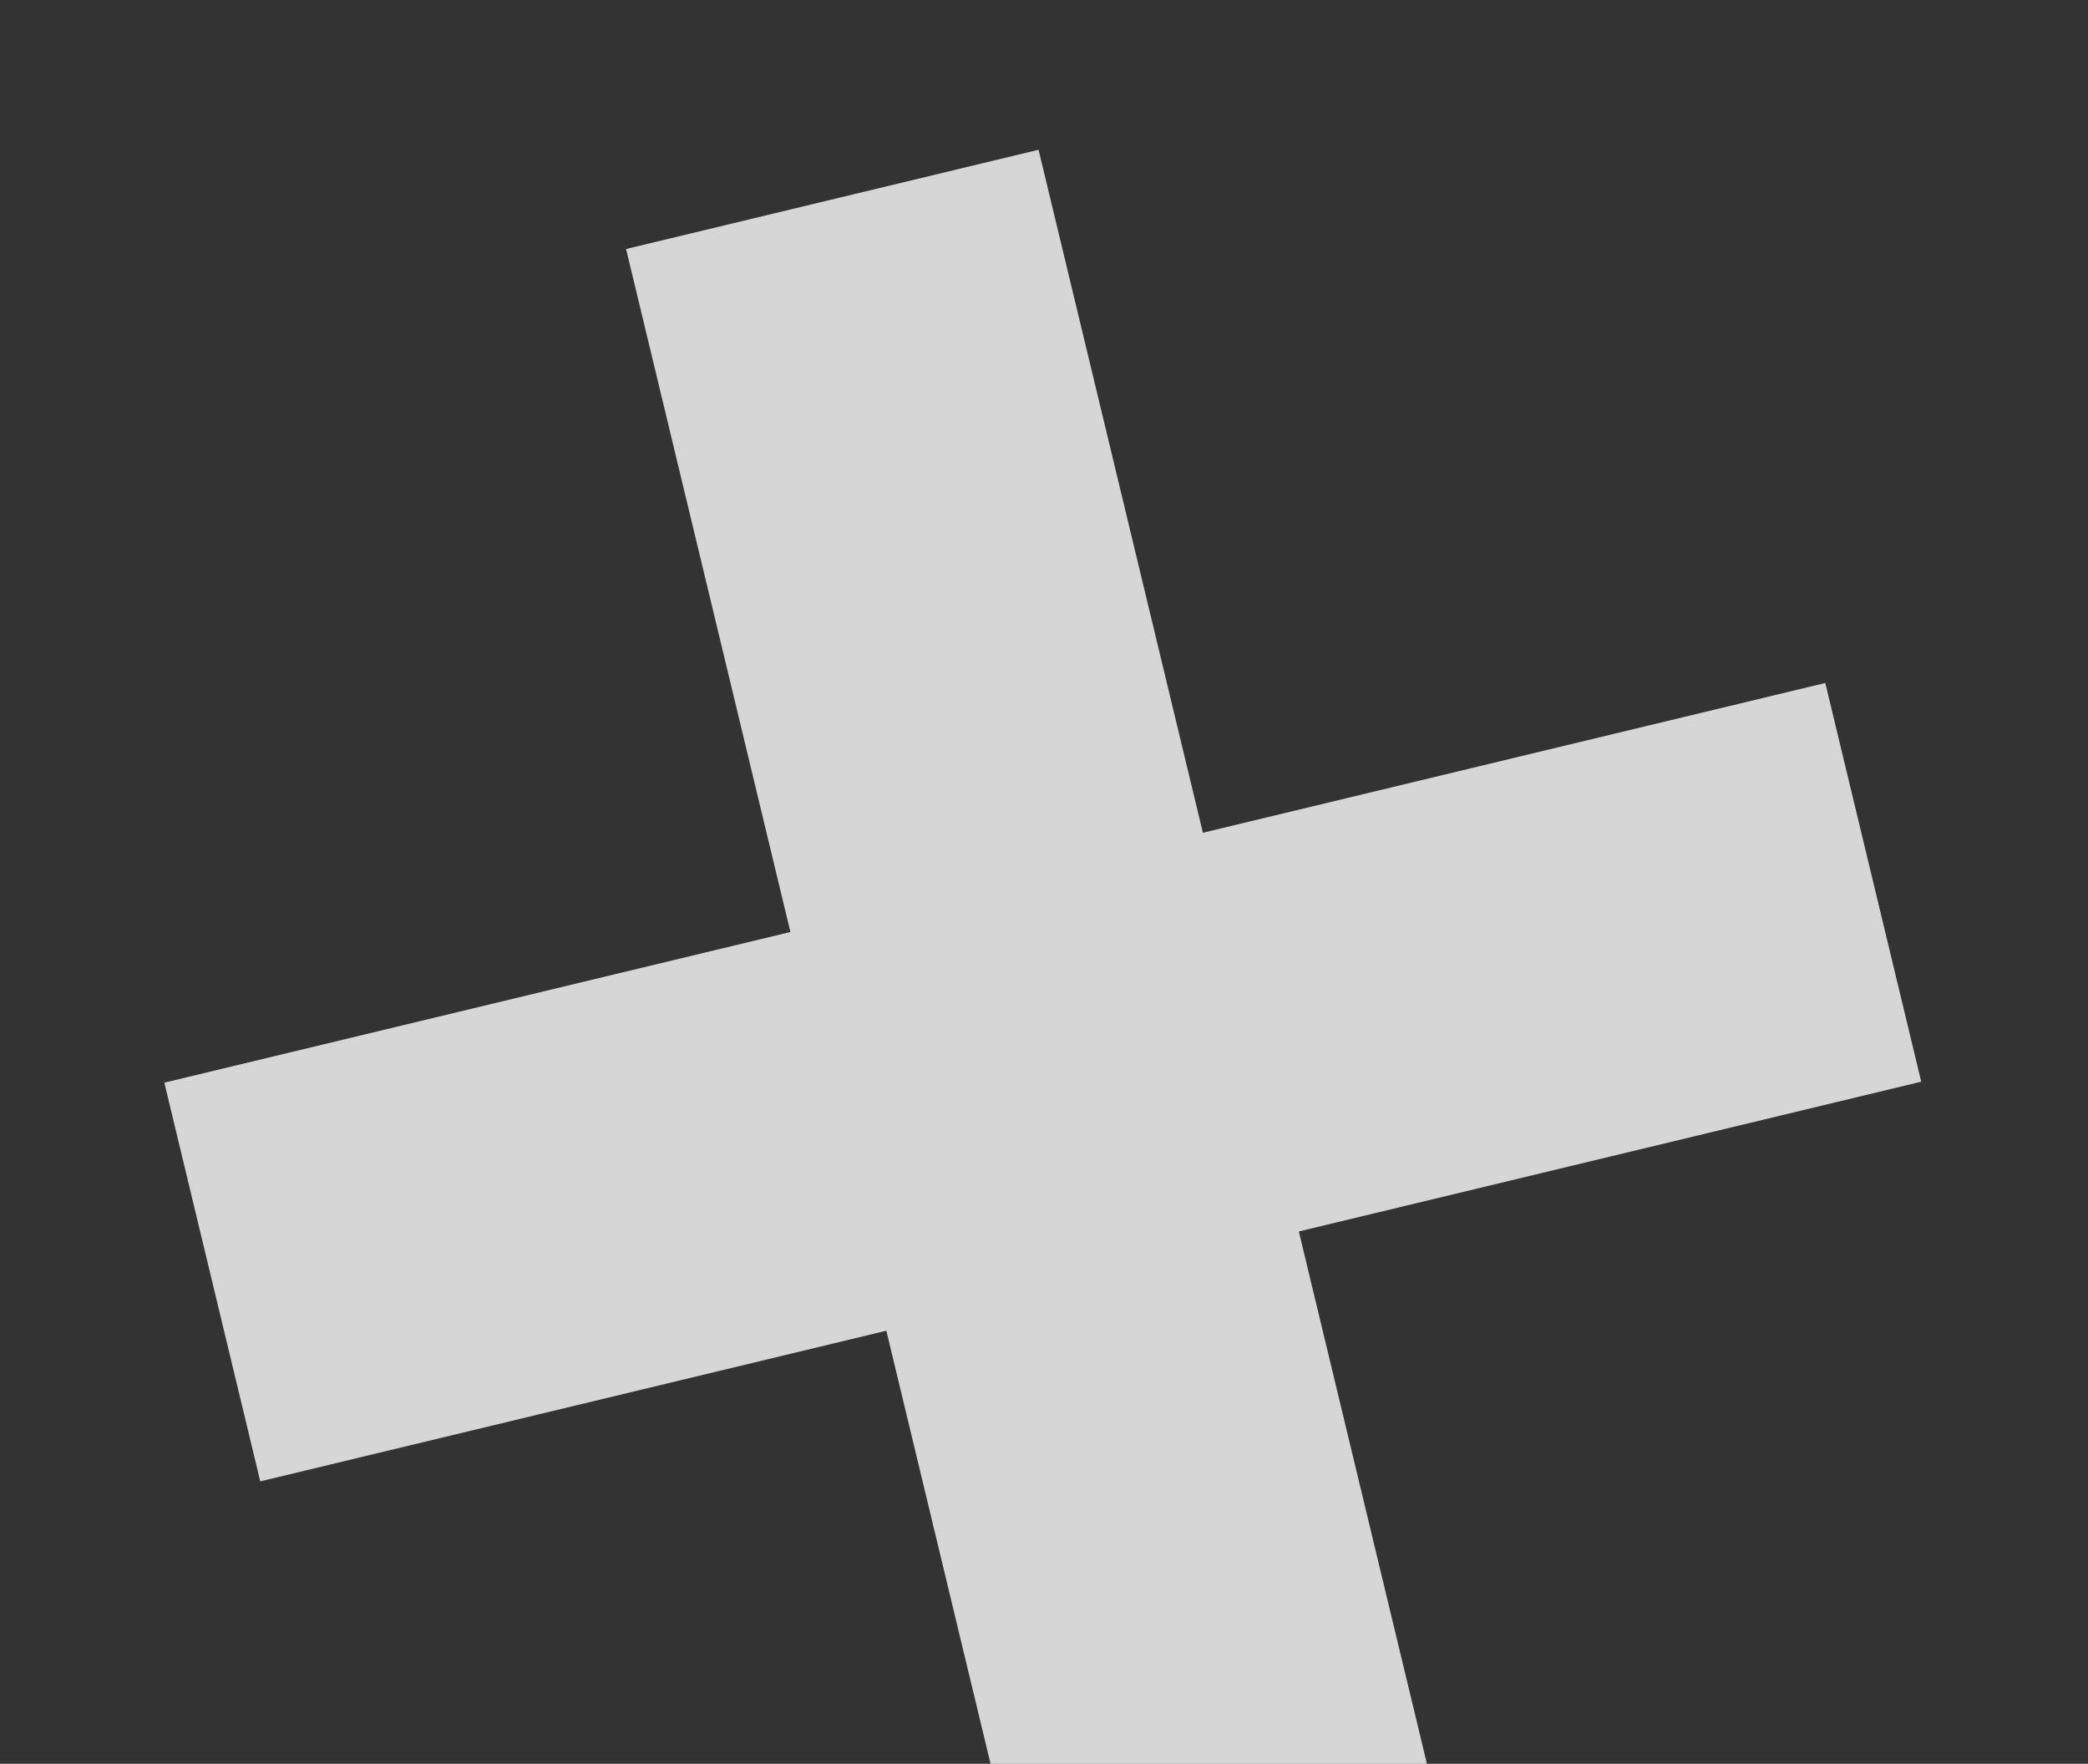 <svg width="264" height="223" viewBox="0 0 264 223" fill="none" xmlns="http://www.w3.org/2000/svg">
<rect x="0" y="0" width="264" height="223" fill="#333333" stroke="none"/>
<g clip-path="url(#clip0_13653_348)">
<path opacity="0.8" d="M132.733 254.13L79.16 31.484L131.312 18.936L184.885 241.581L132.733 254.13ZM32.907 187.293L20.778 136.883L230.784 86.351L242.914 136.761L32.907 187.293Z" fill="white"/>
</g>
<defs>
<clipPath id="clip0_13653_348">
<rect width="264" height="223" fill="white"/>
</clipPath>
</defs>
</svg>
